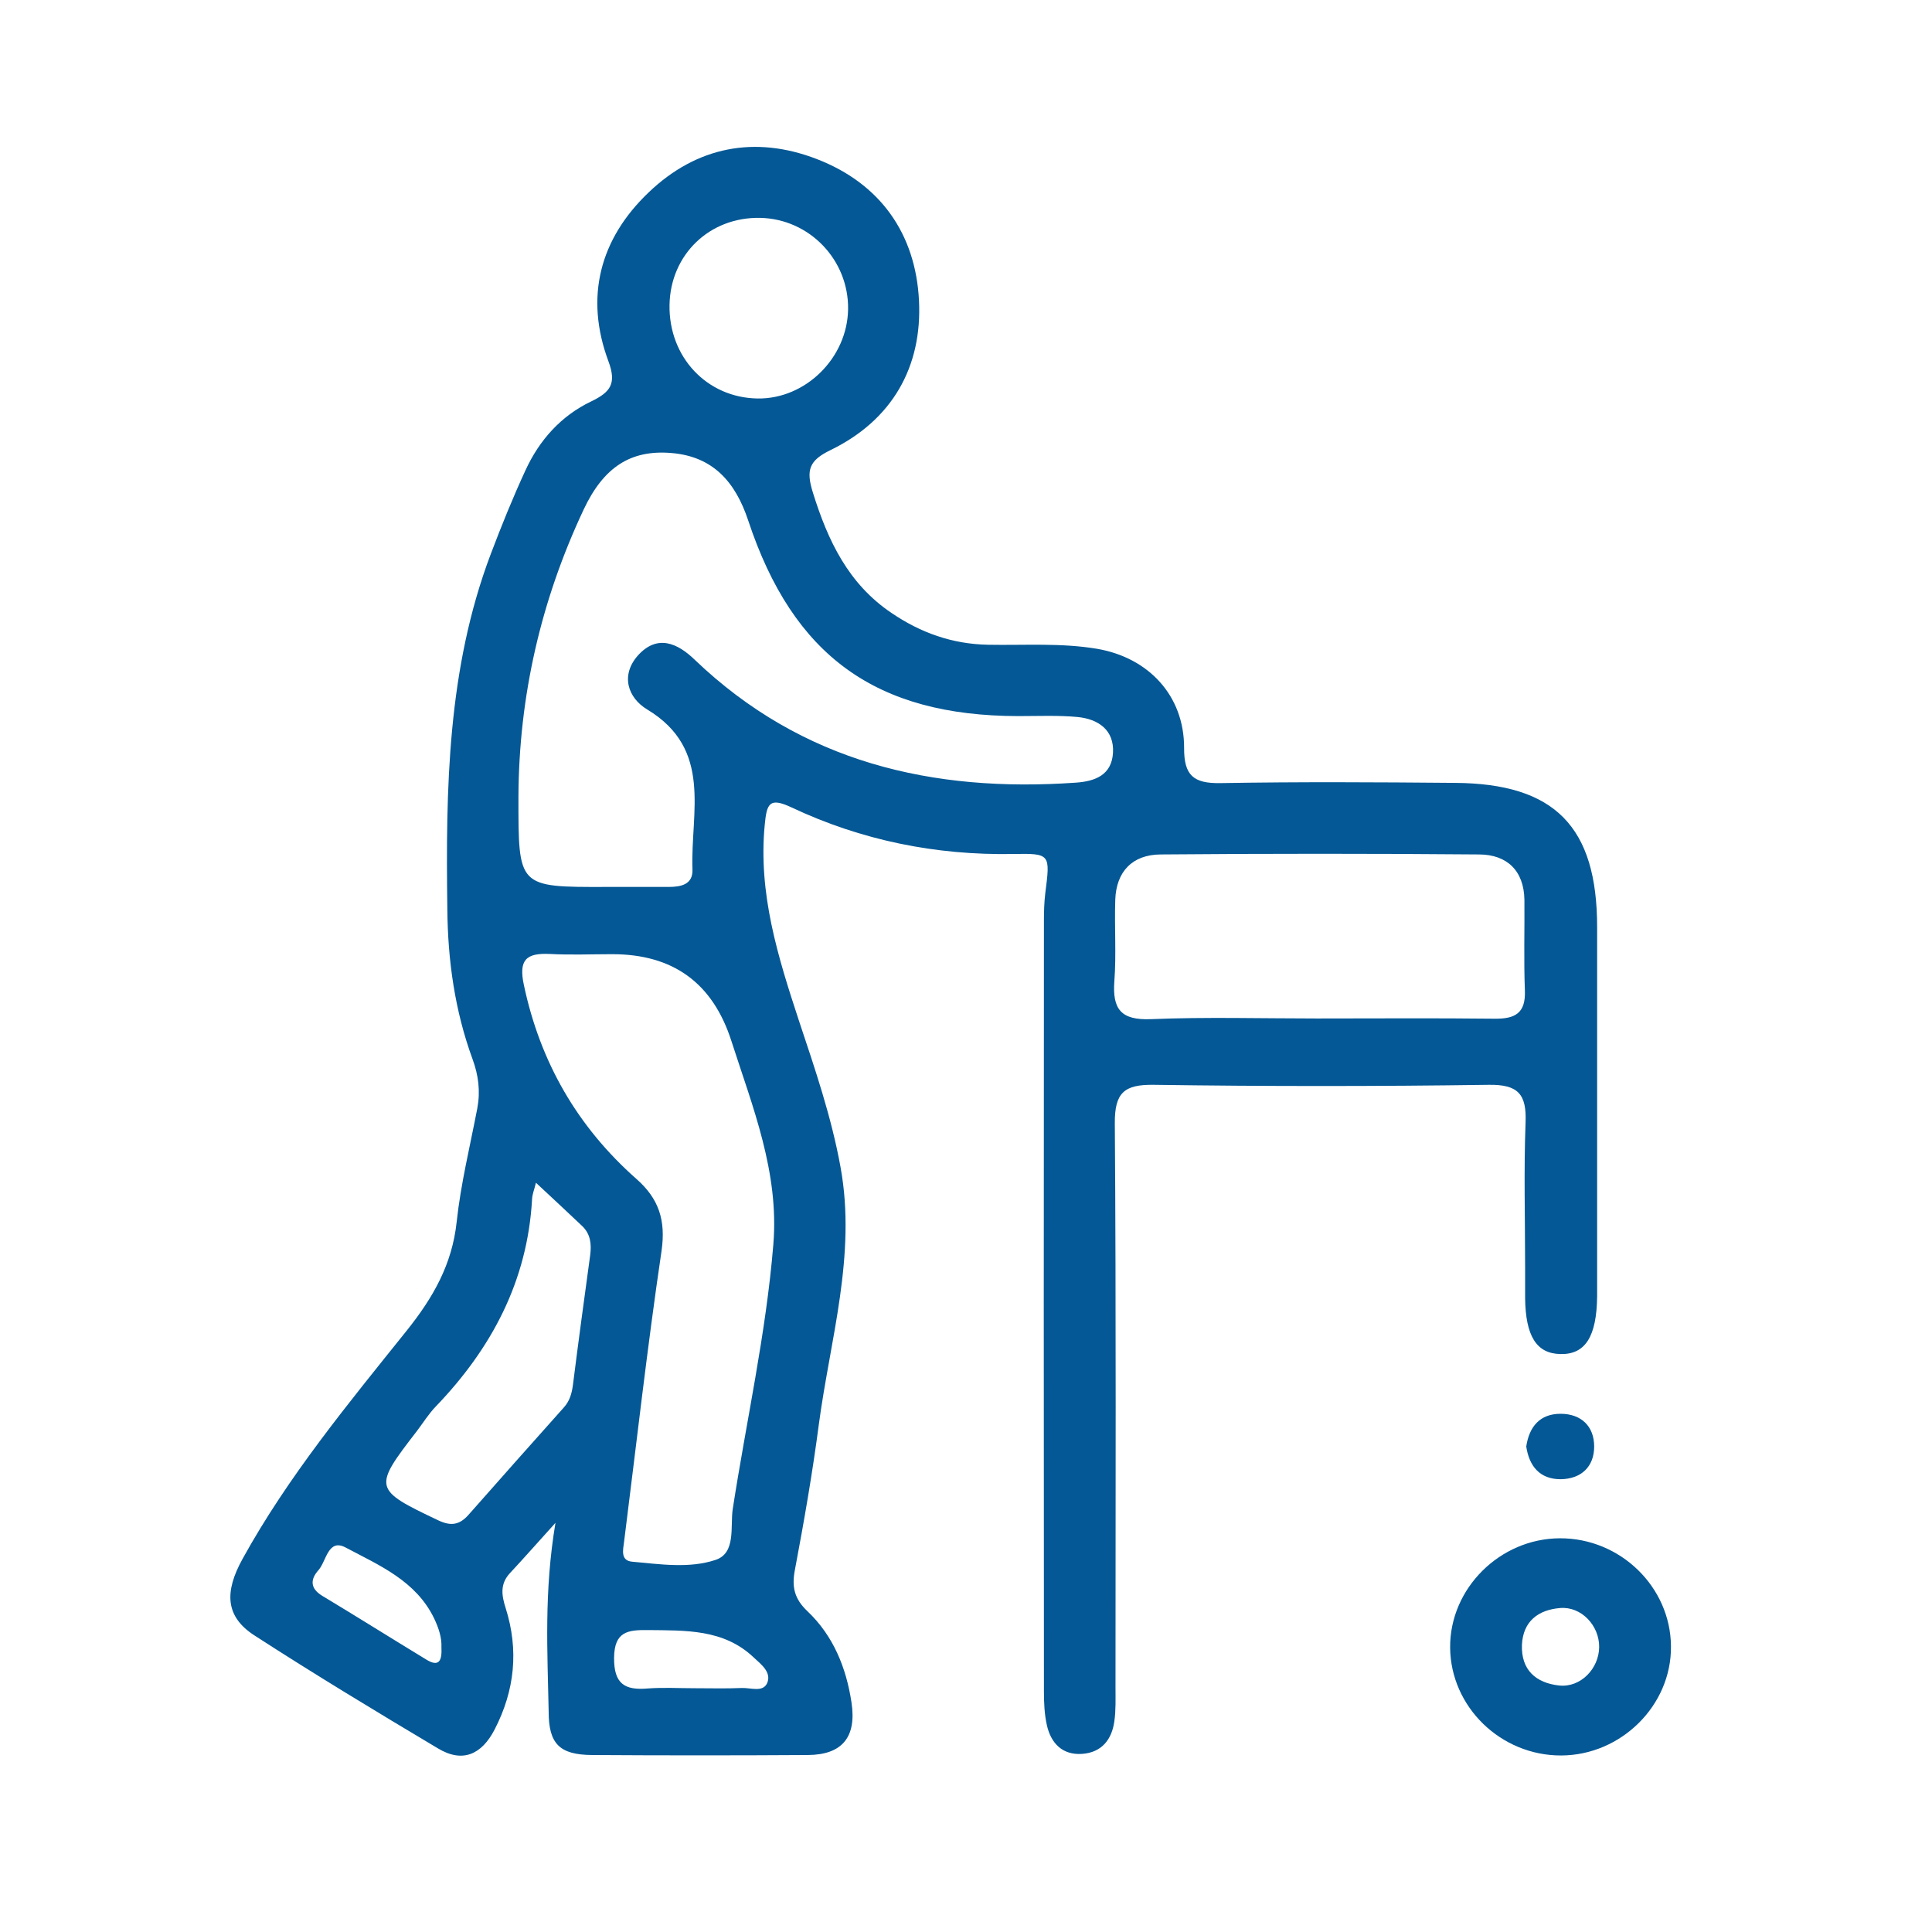 <svg xmlns="http://www.w3.org/2000/svg" xmlns:xlink="http://www.w3.org/1999/xlink" id="Livello_1" x="0px" y="0px" viewBox="0 0 850.4 850.4" style="enable-background:new 0 0 850.4 850.4;" xml:space="preserve"><style type="text/css">	.st0{fill:#045895;}</style><path class="st0" d="M244.5,670.3c-8.6,9.5-14.3,16-20.1,22.2c-4.4,4.8-3.6,9.8-1.8,15.4c5.8,18.4,4,36.2-4.9,53.4 c-5.7,11-14.1,14.8-24.9,8.3c-27.2-16.2-54.3-32.6-80.9-49.8c-12.6-8.2-13.3-18.9-5.1-33.7c20.1-36.4,46.5-68.3,72.3-100.5 c11.5-14.4,19.9-29,21.9-47.7c1.8-16.8,5.9-33.4,9.1-50.1c1.4-7.5,0.5-14.5-2.1-21.6c-7.8-21.3-10.9-43.4-11.1-66.1 c-0.7-53,0-105.7,19.1-156.2c4.7-12.4,9.7-24.8,15.3-36.9c6.1-13.3,15.7-24,28.9-30.3c8.5-4.1,11.3-7.8,7.6-17.7 c-10.5-28.2-3.8-53.8,17.7-74.3c21.1-20.2,46.8-25.2,74-14.7c28,10.8,43.5,32.9,45,62.2c1.5,29.3-11.8,52.7-38.9,65.9 c-9.5,4.6-10.9,8.8-7.8,18.7c6.6,21.2,15.6,40.2,34.6,53c12.8,8.7,26.7,13.7,42.5,14c16,0.3,32.1-0.9,48.1,1.8 c22.5,3.9,38.2,20.5,38.2,43.5c-0.1,12.3,4.2,15.8,16,15.6c34.4-0.6,68.9-0.4,103.3-0.1c43.9,0.3,62.5,19.3,62.5,63.5 c0,52.8,0,105.6,0,158.4c0,1.4,0,2.8,0,4.1c-0.2,17.7-5.2,25.7-16.2,25.4c-10.5-0.2-15.3-7.9-15.5-24.7c0-4.6,0-9.2,0-13.8 c0-21.1-0.6-42.3,0.2-63.4c0.5-12.4-3.2-16.8-16.2-16.6c-49.1,0.7-98.3,0.7-147.4,0c-13.1-0.2-17.3,3.5-17.2,17 c0.6,82.6,0.3,165.3,0.3,248c0,5,0.2,10.2-0.5,15.1c-1.1,8.1-5.6,13.8-14.2,14.4c-8.7,0.6-13.7-4.7-15.5-12.6 c-1.1-4.9-1.3-10-1.3-15c-0.1-113-0.1-225.9,0-338.9c0-4.1,0.1-8.3,0.6-12.4c2.2-17.2,2.3-17.5-14.2-17.2 c-34.1,0.6-66.7-6-97.5-20.5c-9.8-4.6-10.9-1.7-11.8,7.7c-2.9,30.2,5.8,58,15,86c7.1,21.3,14.4,42.6,18.4,64.8 c7,38.7-4.6,75.6-9.6,113.2c-2.8,21.4-6.5,42.6-10.5,63.8c-1.5,7.7-0.2,12.9,5.5,18.3c11.4,10.8,17.1,24.9,19.4,40.2 c2.3,15.2-4.1,23-19.2,23.1c-31.7,0.2-63.4,0.2-95,0c-14.3-0.1-19.1-4.9-19.1-19.1C241,727.1,239.4,700.7,244.5,670.3L244.5,670.3z  M266.7,390.4c9.2,0,18.4,0,27.5,0c5.5,0,10.9-1,10.6-7.8c-0.9-25,9.1-52.8-19.9-70.3c-8.5-5.1-11.9-15-4.1-23.8 c8.5-9.4,17.4-5.5,25.1,2c47.2,45.1,104.5,58.4,167.6,54c8.8-0.6,15.8-3.5,16.4-13.1c0.6-10.1-6.5-14.9-15.6-15.8 c-8.6-0.8-17.4-0.4-26.1-0.4c-62.6-0.1-99.1-26.4-118.9-86.2c-5.6-16.8-15.4-28.1-33.8-29.6c-17.9-1.5-29.8,6.2-38.6,24.9 c-18.8,40-28.5,82.1-28.7,126.4C228.2,390.5,227.8,390.5,266.7,390.4L266.7,390.4z M269.5,420c-9.2,0-18.4,0.4-27.5-0.1 c-10.4-0.5-13.8,2.6-11.4,13.7c7.2,34,23.6,62.4,49.5,85.3c9.9,8.7,13,18.2,11.1,31.6c-6.3,42.6-11.1,85.4-16.5,128.1 c-0.5,3.7-1.6,8.3,3.5,8.8c12.3,1.1,25.2,3.1,36.8-0.8c9-3,6.4-14.5,7.5-22.2c6-38.9,14.7-77.4,17.9-116.7 c2.6-31.7-9.1-60.4-18.5-89.6C313.7,432.7,296.3,420,269.5,420L269.5,420z M579.5,448.3c26.1,0,52.3-0.2,78.4,0.1 c9.1,0.1,13.7-2.5,13.3-12.4c-0.5-13.3-0.1-26.6-0.2-39.9c-0.2-12.9-7.7-19.9-19.8-20c-46.8-0.4-93.6-0.4-140.4,0 c-12.3,0.1-19.5,7.5-19.9,20c-0.4,11.9,0.5,23.9-0.4,35.8c-0.9,12.3,2.9,17.2,16,16.7C530.9,447.6,555.2,448.3,579.5,448.3 L579.5,448.3z M235.9,520.6c-0.7,3-1.6,5-1.7,7.2c-2,36-17.8,65.7-42.3,91.2c-3.2,3.3-5.6,7.2-8.4,10.9 c-19.4,25.1-19.2,25.7,9.4,39.3c5.5,2.6,9.3,2.1,13.3-2.4c13.9-15.8,28-31.6,42-47.3c2.6-2.9,3.5-6.2,4-10c2.4-19.1,5-38.1,7.6-57.2 c0.6-4.8,0.1-9.2-3.6-12.7C249.9,533.6,243.5,527.7,235.9,520.6L235.9,520.6z M373.3,136.1c0.3-21.7-17-39.7-38.6-40.2 c-22.3-0.5-39.6,16.1-40,38.3c-0.4,23,16.5,40.9,38.8,41.2C354.6,175.7,373,157.5,373.3,136.1z M305.8,743.1 c6.9,0,13.8,0.2,20.6-0.1c3.9-0.2,9.4,2.1,11.3-2.2c2-4.8-2.8-8.3-6-11.3c-13.2-12.5-30-11.8-46.5-12c-8.8-0.1-14.8,0.6-14.9,12.2 c-0.1,11.5,4.7,14.4,14.9,13.5C292,742.7,298.9,743.1,305.8,743.1L305.8,743.1z M194.3,725c0.2-4.1-1.2-8.4-3.2-12.6 c-8-16.6-24.2-23.4-38.9-31.2c-7.8-4.2-8.5,5.9-12,9.9c-3.6,4-3.8,8,1.6,11.3c15.3,9.2,30.4,18.7,45.7,28 C193.4,734.1,194.6,730.8,194.3,725L194.3,725z"></path><path class="st0" d="M687.2,772.7c-26.6,0.1-48.7-21.4-48.9-47.5c-0.2-26,21.9-48,48.3-48.1c26.6-0.1,48.7,21.4,48.9,47.5 C735.8,750.6,713.6,772.6,687.2,772.7L687.2,772.7z M703.9,725c0.1-9.5-7.9-18-17.2-17.2c-9.6,0.8-16.3,5.8-16.8,16.2 c-0.4,11.1,6.2,16.8,16.4,17.9C695.7,742.9,703.8,734.5,703.9,725z"></path><path class="st0" d="M671.8,636.7c1.3-8.7,6-14.4,15.1-14.4c9.1,0,14.8,5.5,14.8,14.4c0,8.9-5.7,14.3-14.8,14.4 C677.8,651.1,673.1,645.4,671.8,636.7z"></path></svg>